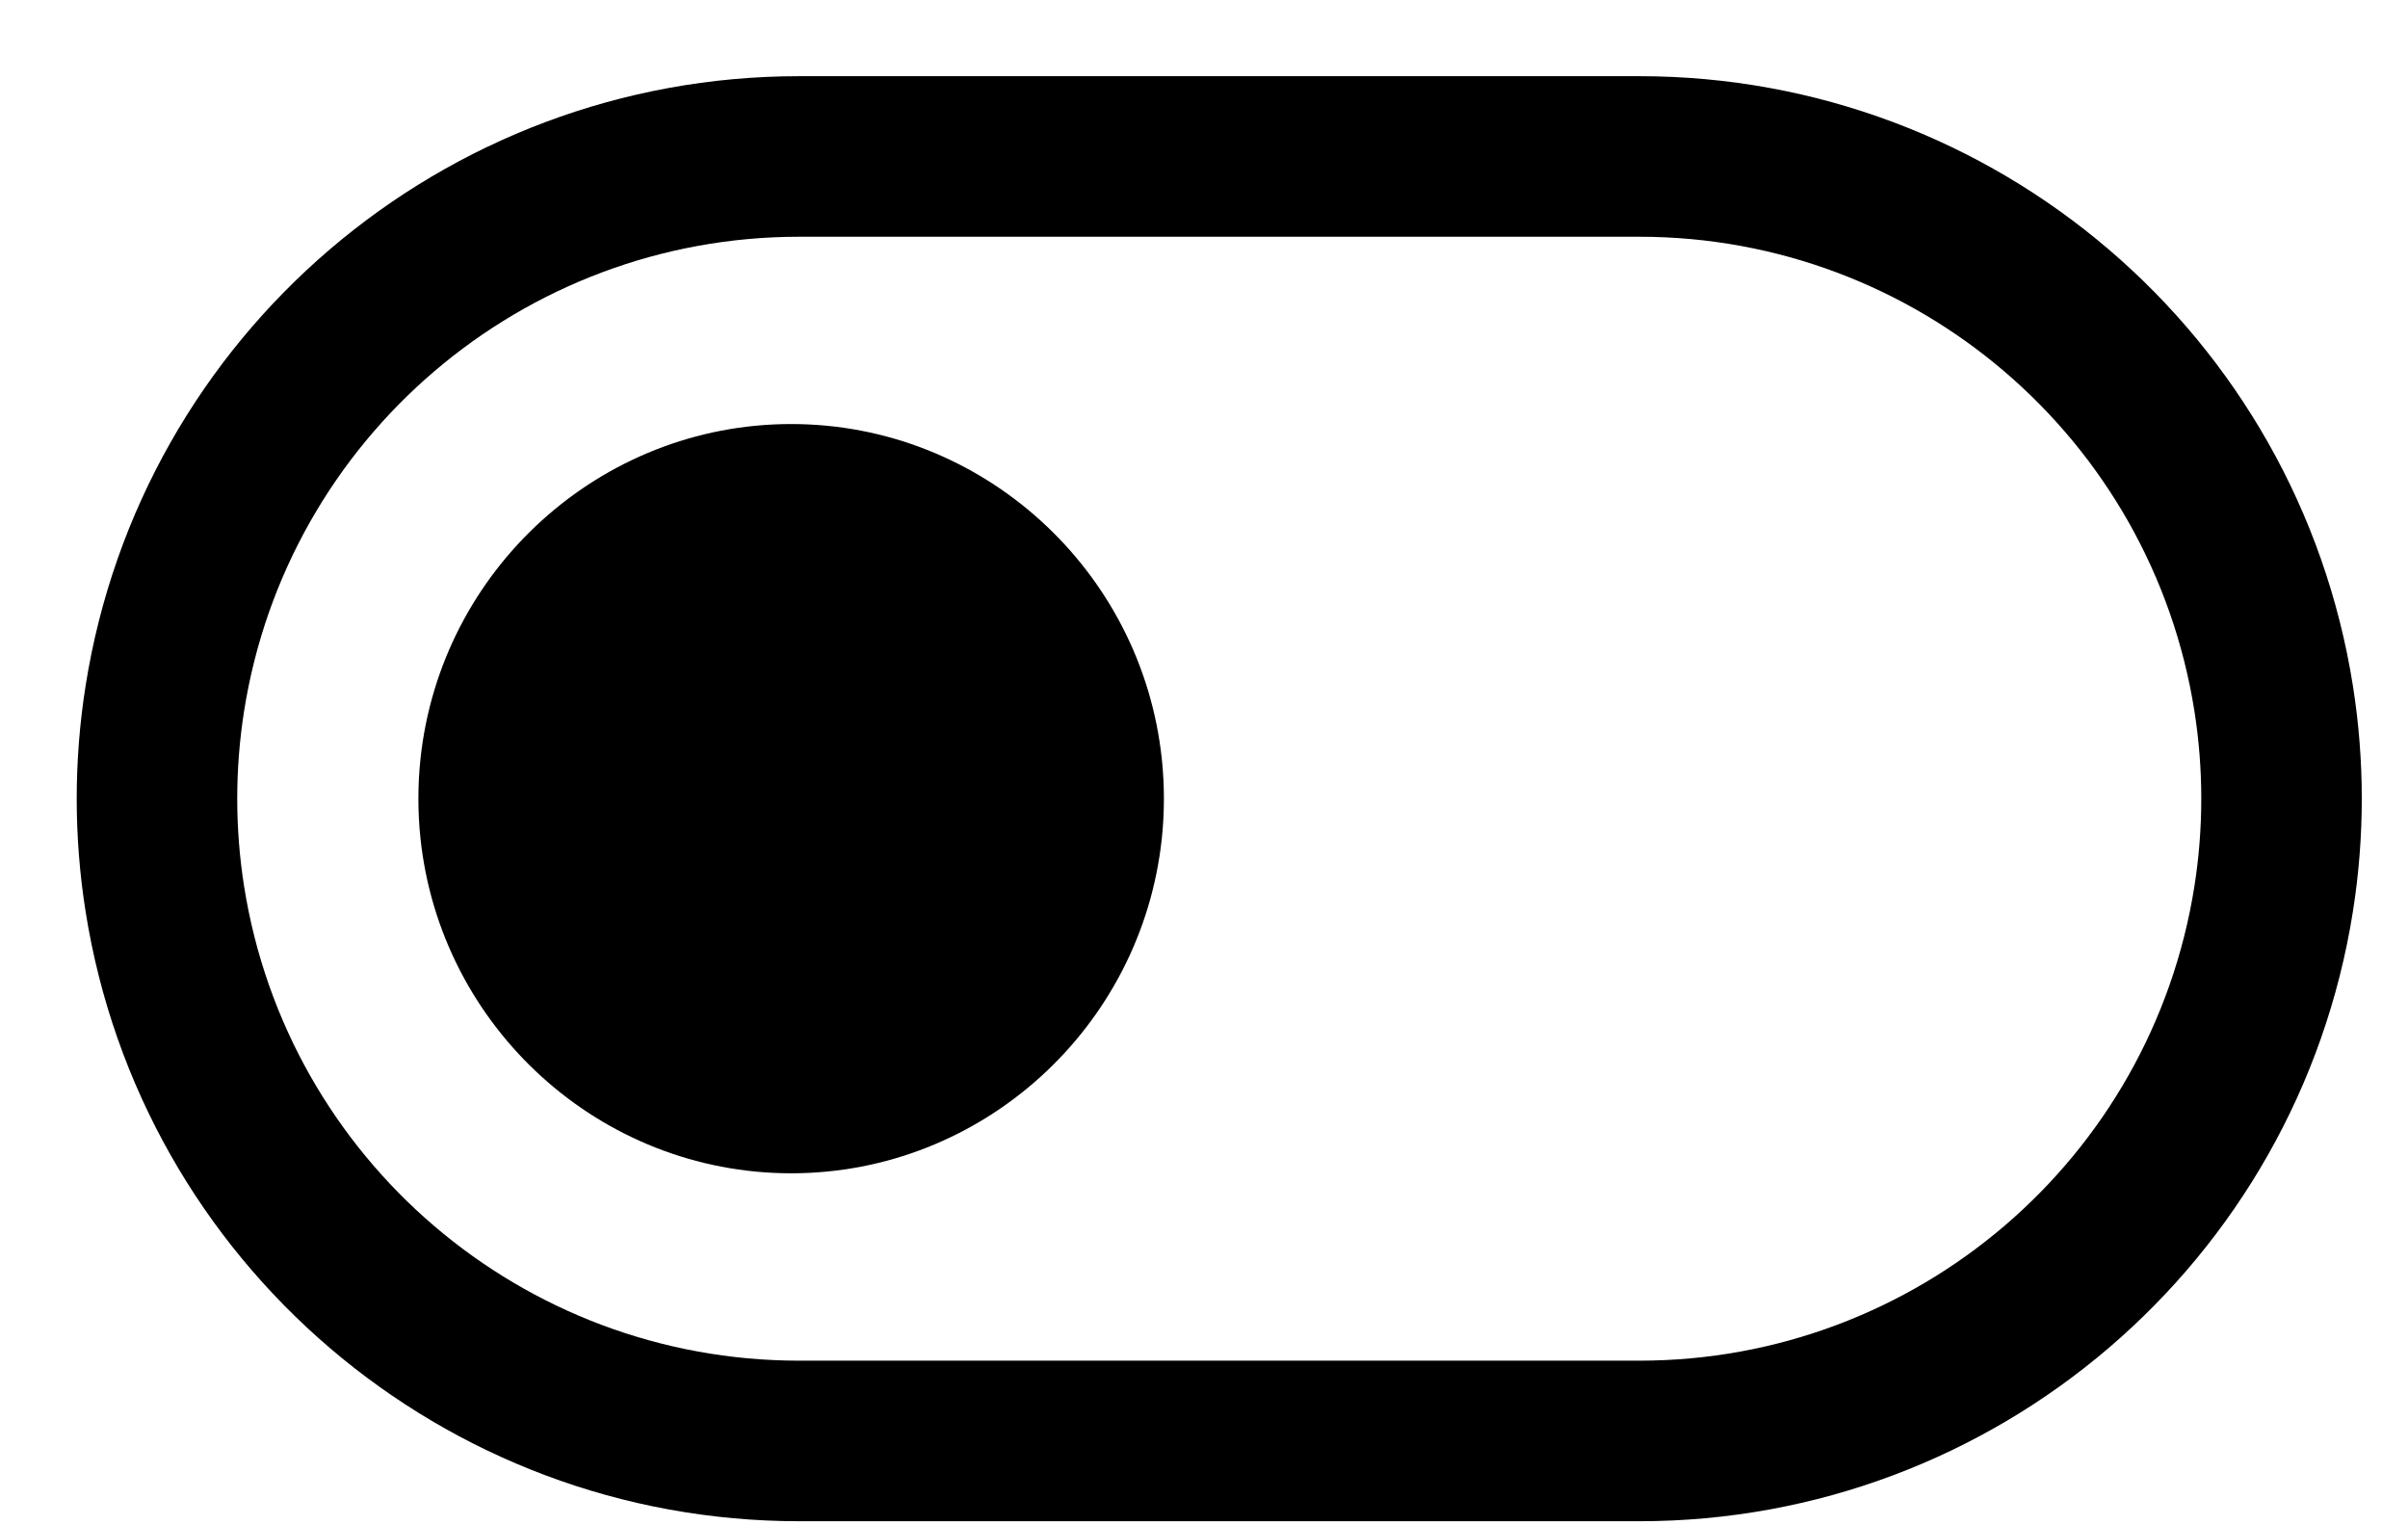 <svg width="30" height="19" viewBox="0 0 30 19" fill="none" xmlns="http://www.w3.org/2000/svg">
<path d="M9.857 14.615C7.477 14.615 5.486 12.798 5.238 10.439C5.204 10.115 5.204 9.783 5.238 9.458C5.486 7.099 7.477 5.282 9.857 5.282C12.236 5.282 14.227 7.099 14.475 9.458C14.509 9.783 14.509 10.115 14.475 10.439C14.227 12.798 12.236 14.615 9.857 14.615Z" fill="black"/>
<path fill-rule="evenodd" clip-rule="evenodd" d="M9.956 18.949H20.424C24.853 18.949 28.623 15.727 29.314 11.352C29.461 10.422 29.461 9.475 29.314 8.545C28.623 4.17 24.853 0.949 20.424 0.949H9.956C5.527 0.949 1.757 4.17 1.066 8.545C0.919 9.475 0.919 10.422 1.066 11.352C1.757 15.727 5.527 18.949 9.956 18.949ZM9.956 16.949C6.511 16.949 3.579 14.443 3.041 11.04C2.927 10.317 2.927 9.58 3.041 8.857C3.579 5.455 6.511 2.949 9.956 2.949H20.424C23.869 2.949 26.801 5.455 27.339 8.857C27.453 9.58 27.453 10.317 27.339 11.04C26.801 14.443 23.869 16.949 20.424 16.949H9.956Z" fill="black"/>
</svg>

